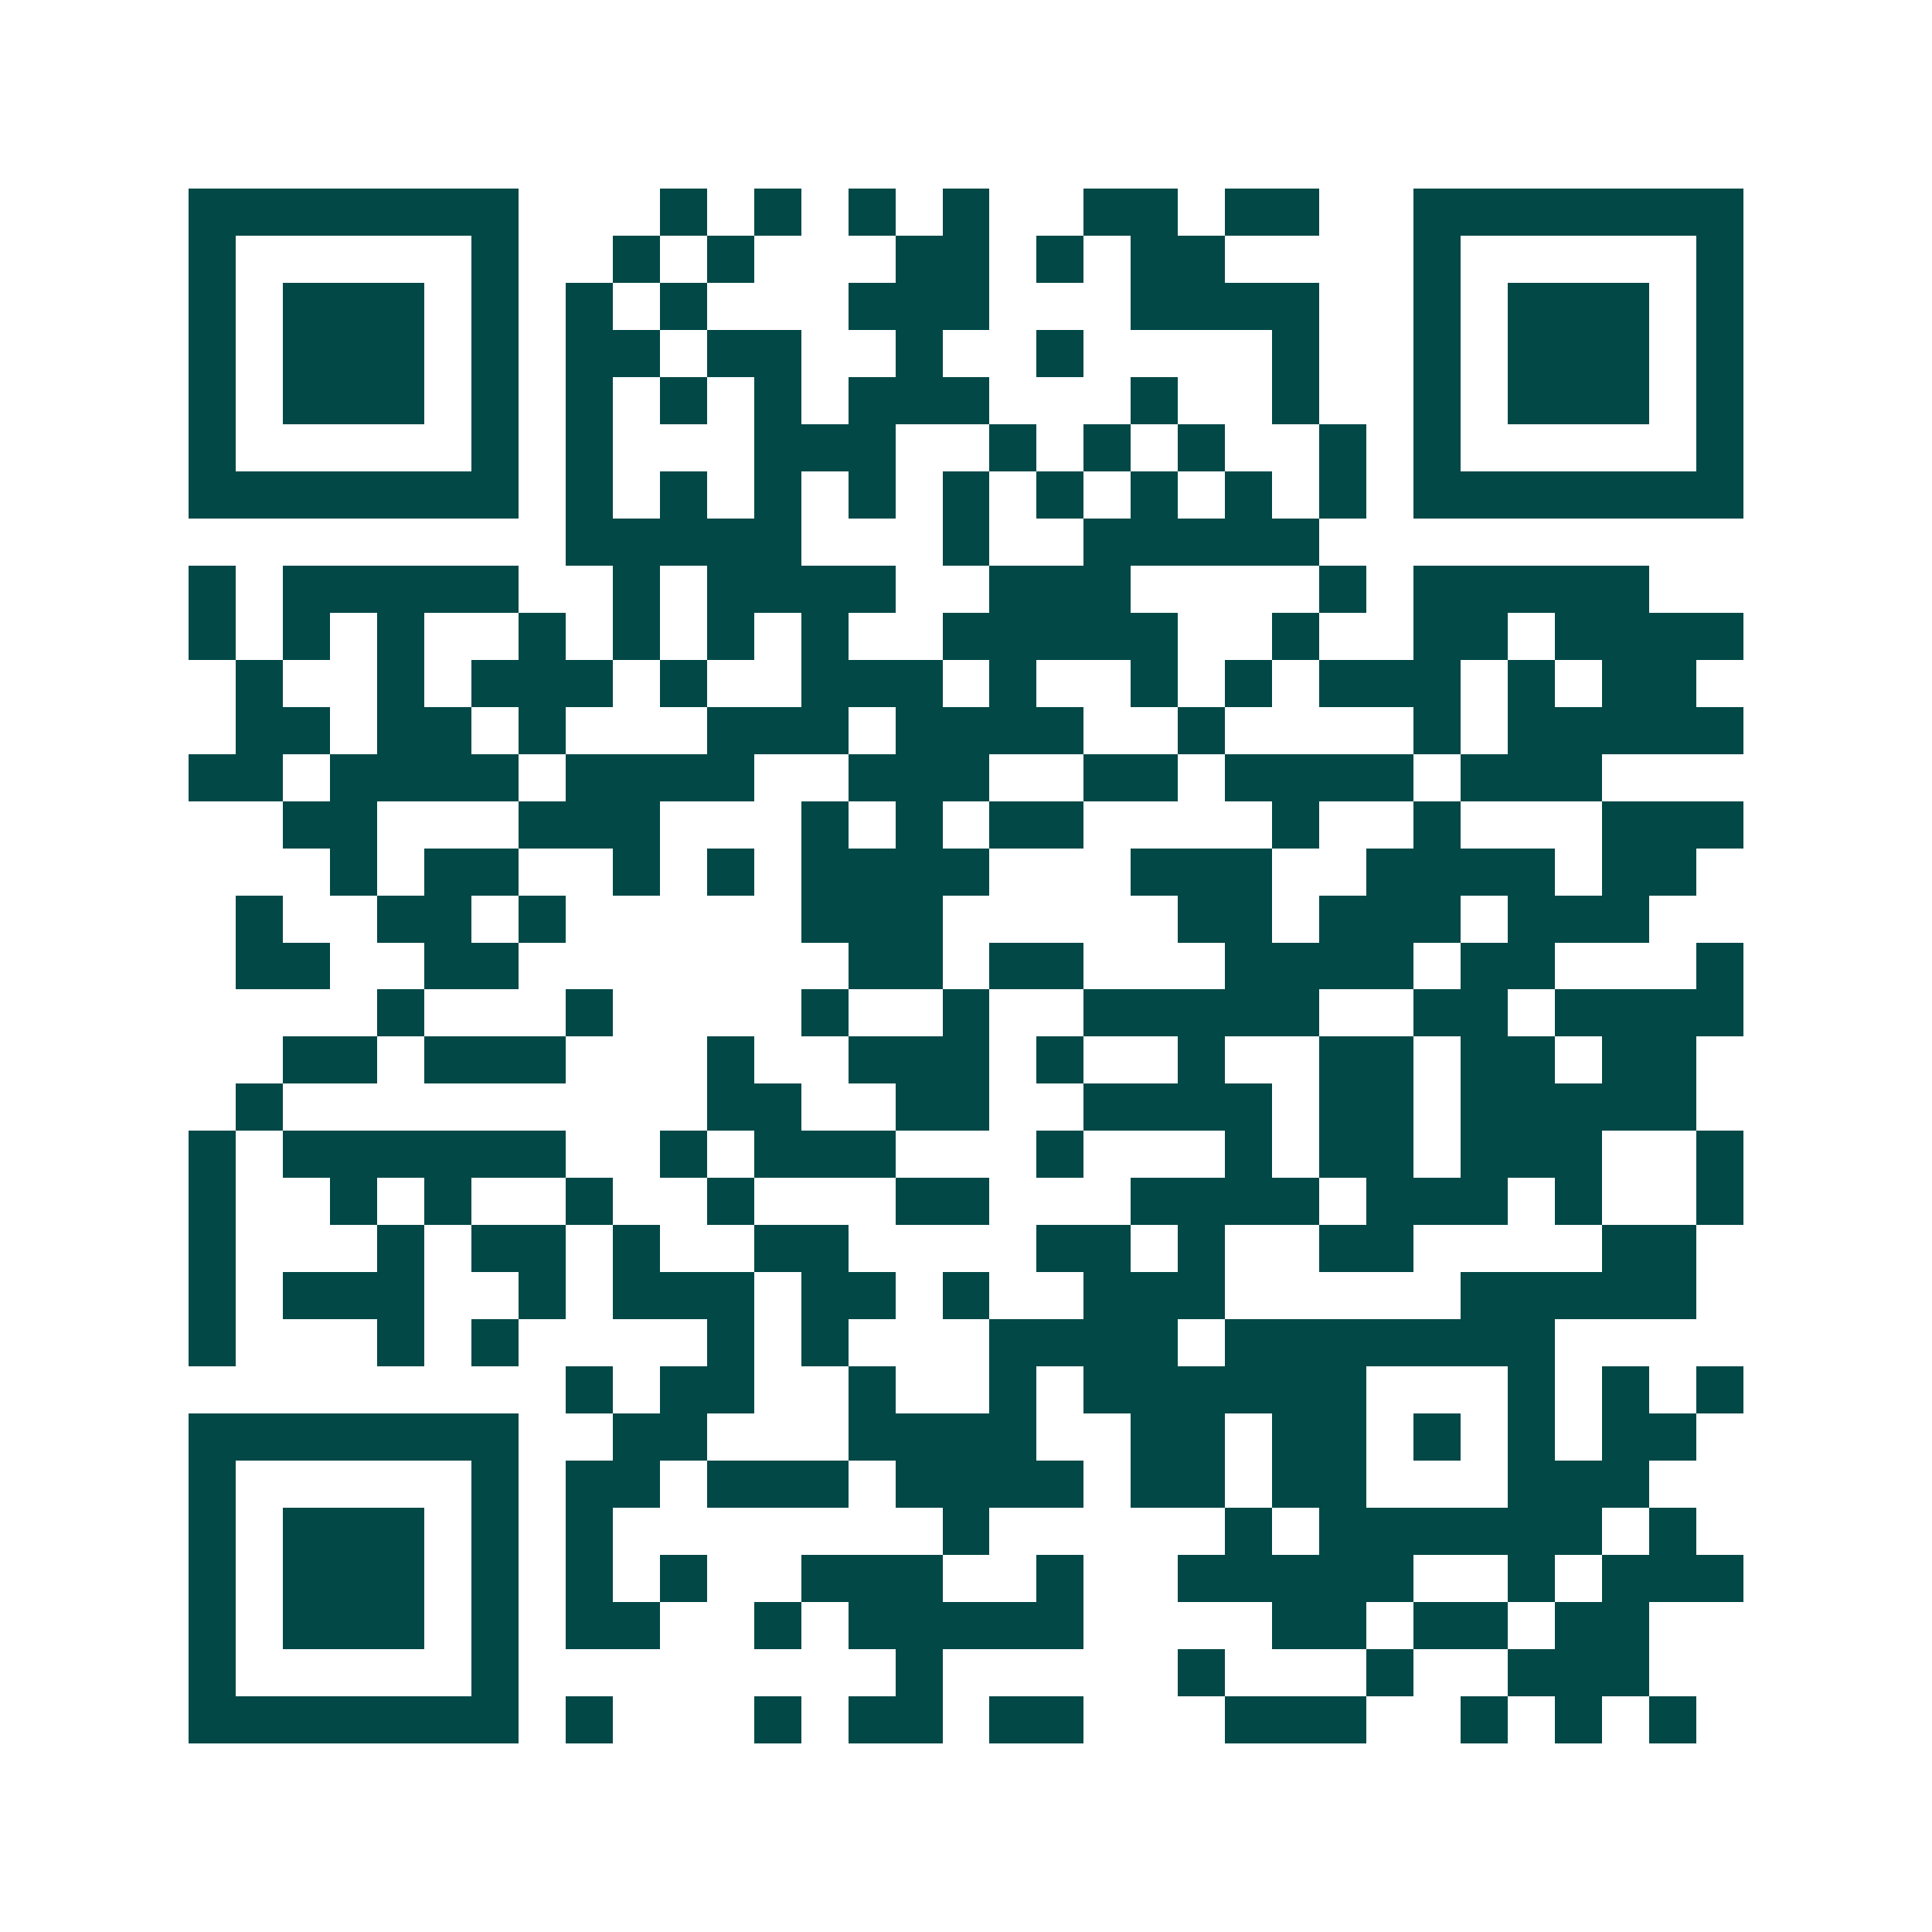 <svg xmlns="http://www.w3.org/2000/svg" width="200" height="200" viewBox="0 0 41 41" shape-rendering="crispEdges"><path fill="#ffffff" d="M0 0h41v41H0z"/><path stroke="#014847" d="M4 4.5h7m3 0h1m1 0h1m1 0h1m1 0h1m2 0h2m1 0h2m2 0h7M4 5.5h1m5 0h1m2 0h1m1 0h1m3 0h2m1 0h1m1 0h2m4 0h1m5 0h1M4 6.5h1m1 0h3m1 0h1m1 0h1m1 0h1m3 0h3m3 0h4m2 0h1m1 0h3m1 0h1M4 7.5h1m1 0h3m1 0h1m1 0h2m1 0h2m2 0h1m2 0h1m4 0h1m2 0h1m1 0h3m1 0h1M4 8.5h1m1 0h3m1 0h1m1 0h1m1 0h1m1 0h1m1 0h3m3 0h1m2 0h1m2 0h1m1 0h3m1 0h1M4 9.5h1m5 0h1m1 0h1m3 0h3m2 0h1m1 0h1m1 0h1m2 0h1m1 0h1m5 0h1M4 10.5h7m1 0h1m1 0h1m1 0h1m1 0h1m1 0h1m1 0h1m1 0h1m1 0h1m1 0h1m1 0h7M12 11.5h5m3 0h1m2 0h5M4 12.5h1m1 0h5m2 0h1m1 0h4m2 0h3m4 0h1m1 0h5M4 13.5h1m1 0h1m1 0h1m2 0h1m1 0h1m1 0h1m1 0h1m2 0h5m2 0h1m2 0h2m1 0h4M5 14.5h1m2 0h1m1 0h3m1 0h1m2 0h3m1 0h1m2 0h1m1 0h1m1 0h3m1 0h1m1 0h2M5 15.5h2m1 0h2m1 0h1m3 0h3m1 0h4m2 0h1m4 0h1m1 0h5M4 16.5h2m1 0h4m1 0h4m2 0h3m2 0h2m1 0h4m1 0h3M6 17.5h2m3 0h3m3 0h1m1 0h1m1 0h2m4 0h1m2 0h1m3 0h3M7 18.5h1m1 0h2m2 0h1m1 0h1m1 0h4m3 0h3m2 0h4m1 0h2M5 19.5h1m2 0h2m1 0h1m5 0h3m5 0h2m1 0h3m1 0h3M5 20.5h2m2 0h2m7 0h2m1 0h2m3 0h4m1 0h2m3 0h1M8 21.5h1m3 0h1m4 0h1m2 0h1m2 0h5m2 0h2m1 0h4M6 22.5h2m1 0h3m3 0h1m2 0h3m1 0h1m2 0h1m2 0h2m1 0h2m1 0h2M5 23.5h1m9 0h2m2 0h2m2 0h4m1 0h2m1 0h5M4 24.5h1m1 0h6m2 0h1m1 0h3m3 0h1m3 0h1m1 0h2m1 0h3m2 0h1M4 25.5h1m2 0h1m1 0h1m2 0h1m2 0h1m3 0h2m3 0h4m1 0h3m1 0h1m2 0h1M4 26.5h1m3 0h1m1 0h2m1 0h1m2 0h2m4 0h2m1 0h1m2 0h2m4 0h2M4 27.5h1m1 0h3m2 0h1m1 0h3m1 0h2m1 0h1m2 0h3m5 0h5M4 28.5h1m3 0h1m1 0h1m4 0h1m1 0h1m3 0h4m1 0h7M12 29.5h1m1 0h2m2 0h1m2 0h1m1 0h6m3 0h1m1 0h1m1 0h1M4 30.5h7m2 0h2m3 0h4m2 0h2m1 0h2m1 0h1m1 0h1m1 0h2M4 31.5h1m5 0h1m1 0h2m1 0h3m1 0h4m1 0h2m1 0h2m3 0h3M4 32.5h1m1 0h3m1 0h1m1 0h1m7 0h1m5 0h1m1 0h6m1 0h1M4 33.5h1m1 0h3m1 0h1m1 0h1m1 0h1m2 0h3m2 0h1m2 0h5m2 0h1m1 0h3M4 34.5h1m1 0h3m1 0h1m1 0h2m2 0h1m1 0h5m4 0h2m1 0h2m1 0h2M4 35.5h1m5 0h1m8 0h1m5 0h1m3 0h1m2 0h3M4 36.5h7m1 0h1m3 0h1m1 0h2m1 0h2m3 0h3m2 0h1m1 0h1m1 0h1"/></svg>
